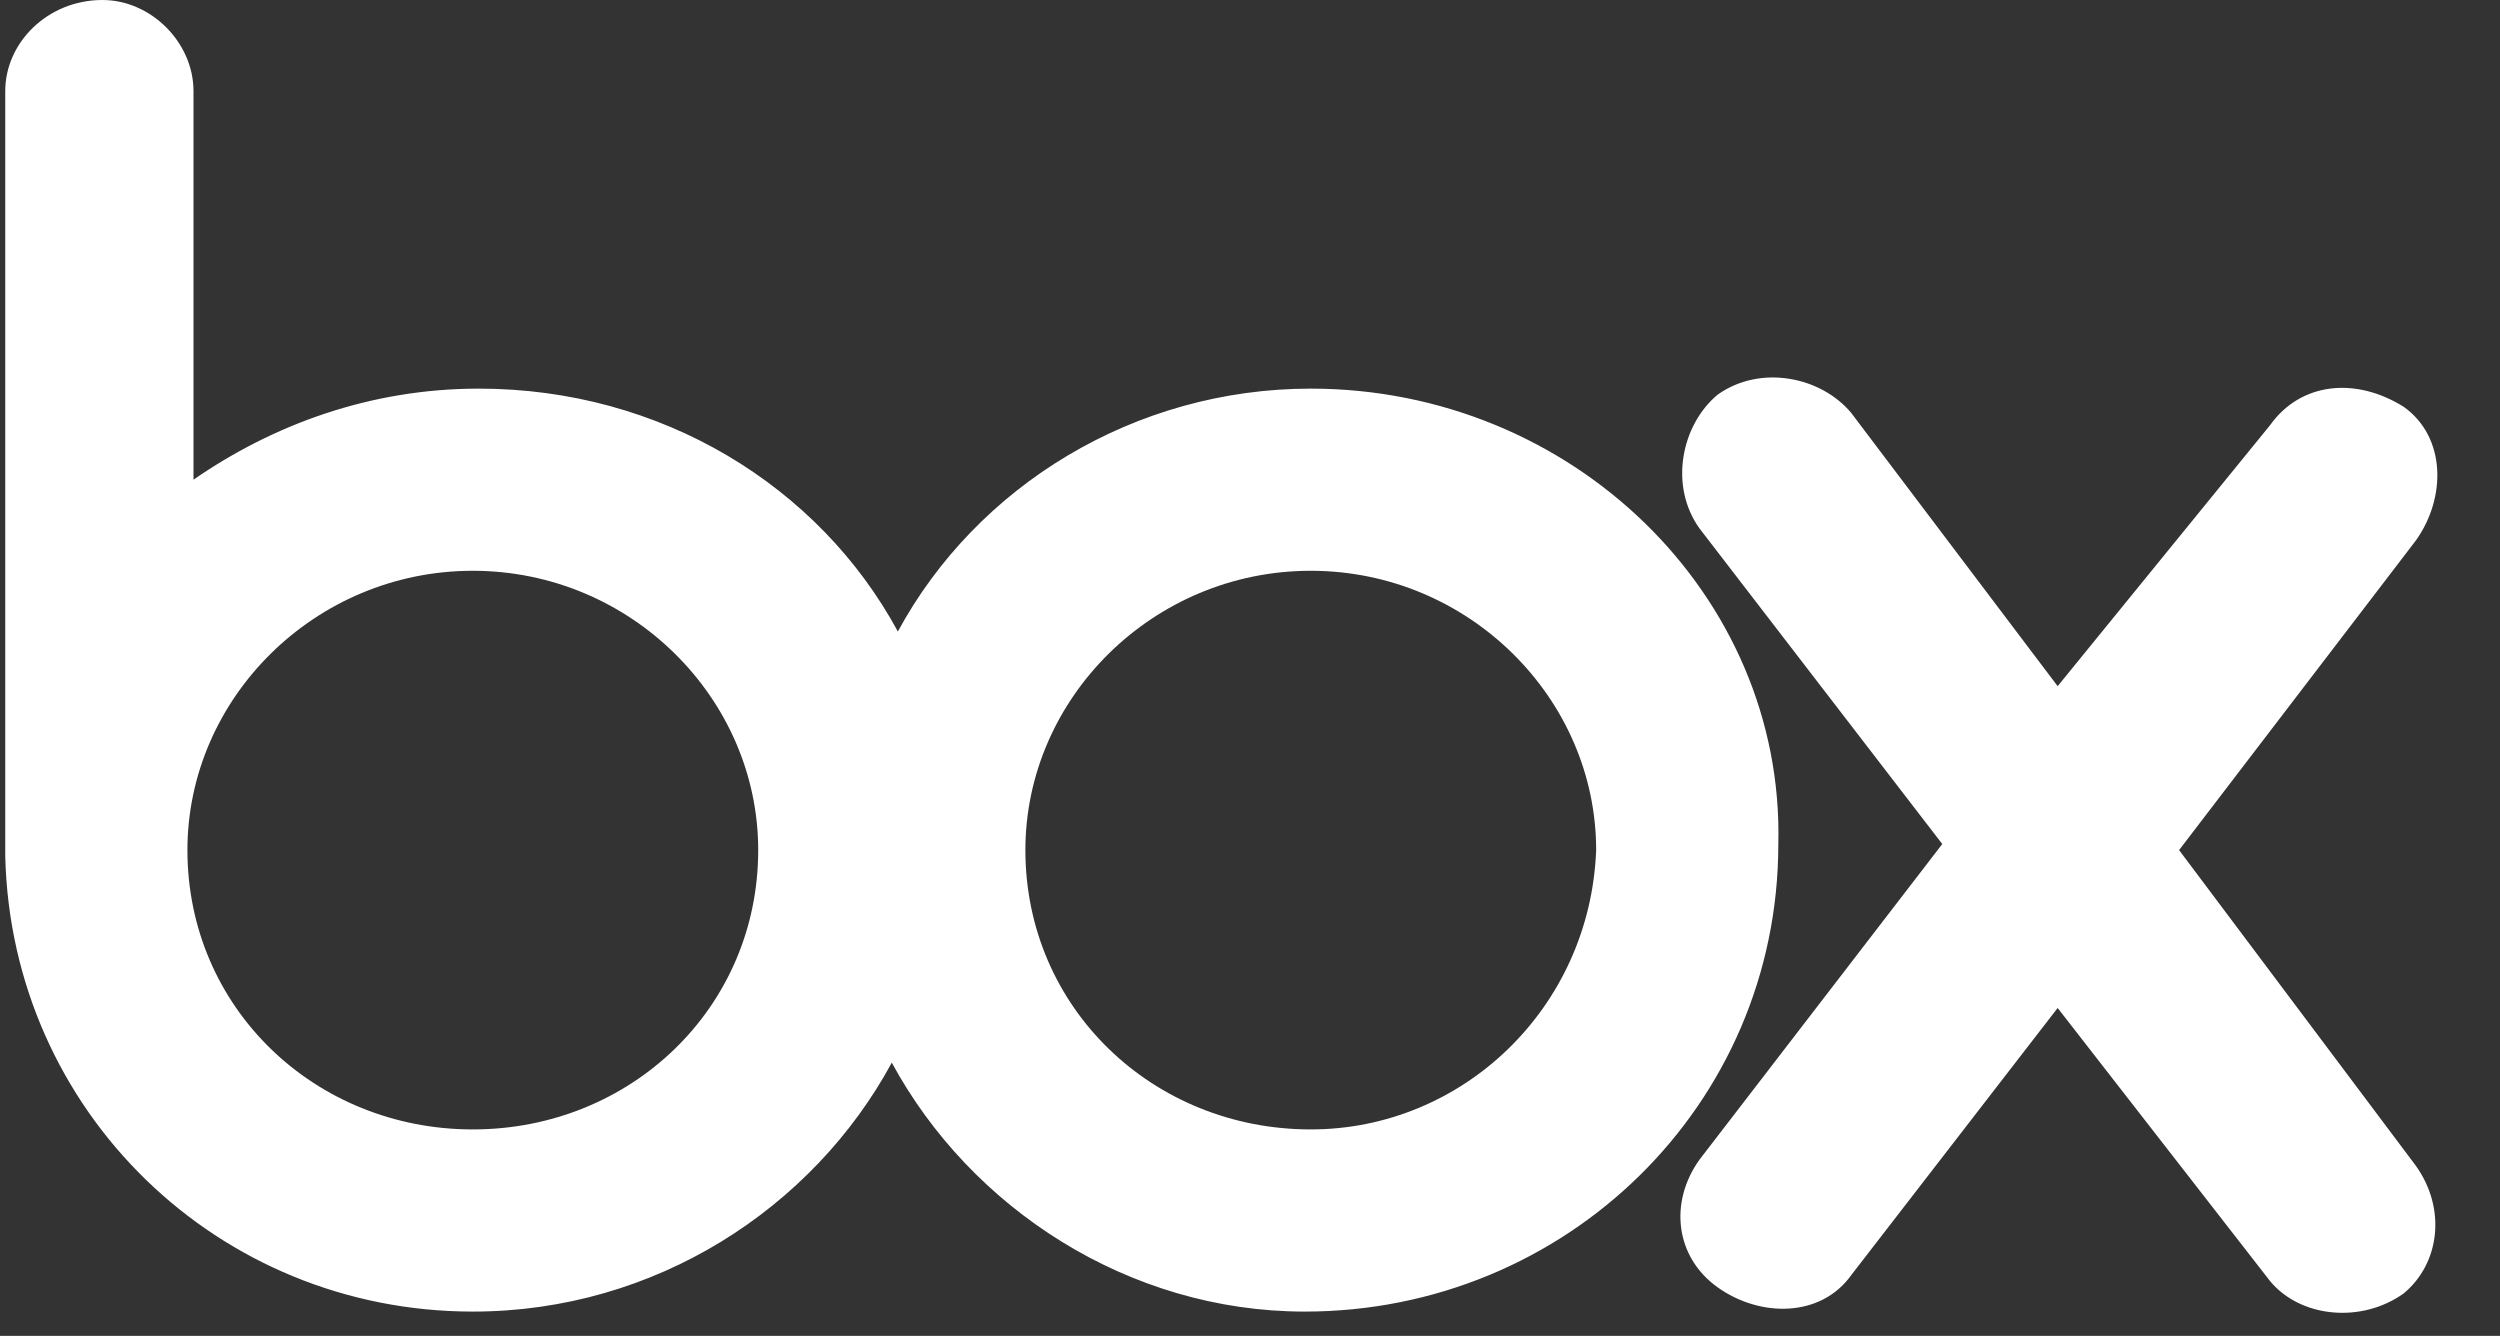 <svg width="131" height="70" viewBox="0 0 131 70" fill="none" xmlns="http://www.w3.org/2000/svg">
<rect x="0" y="0" width="131" height="70" fill="#333333" stroke="none"/>
<g clip-path="url(#clip0_6884_1796)">
<path d="M126.594 61.091C128.184 63.318 127.866 66.182 125.957 67.773C123.73 69.364 120.548 69.046 118.957 67.136L107.821 52.818L97.003 66.818C95.412 69.046 92.23 69.046 90.003 67.455C87.775 65.864 87.457 63 89.048 60.773L101.775 44.227L89.048 27.682C87.457 25.454 88.094 22.273 90.003 20.682C92.23 19.091 95.412 19.727 97.003 21.636L107.821 35.955L118.957 22.273C120.548 20.046 123.412 19.727 125.957 21.318C128.184 22.909 128.184 26.091 126.594 28.318L114.184 44.545L126.594 61.091ZM68.684 59.182C60.412 59.182 53.73 52.818 53.73 44.545C53.73 36.591 60.412 29.909 68.684 29.909C76.957 29.909 83.639 36.591 83.639 44.545C83.321 52.818 76.639 59.182 68.684 59.182ZM24.775 59.182C16.503 59.182 9.821 52.818 9.821 44.545C9.821 36.591 16.503 29.909 24.775 29.909C33.048 29.909 39.73 36.591 39.73 44.545C39.73 52.818 33.048 59.182 24.775 59.182ZM68.684 20.364C59.457 20.364 51.184 25.454 47.048 33.091C42.912 25.454 34.639 20.364 25.094 20.364C19.366 20.364 14.275 22.273 10.139 25.136V4.773C10.139 2.227 7.912 0 5.366 0C2.503 0 0.275 2.227 0.275 4.773V44.864C0.594 58.227 11.412 68.727 24.775 68.727C34.321 68.727 42.594 63.318 46.73 55.682C50.866 63.318 59.139 68.727 68.366 68.727C82.048 68.727 93.184 57.909 93.184 44.227C93.503 31.182 82.366 20.364 68.684 20.364Z" fill="white"/>
</g>
<defs>
<clipPath id="clip0_6884_1796">
<rect width="130.455" height="70" fill="white" transform="translate(0.275)"/>
</clipPath>
</defs>
</svg>
